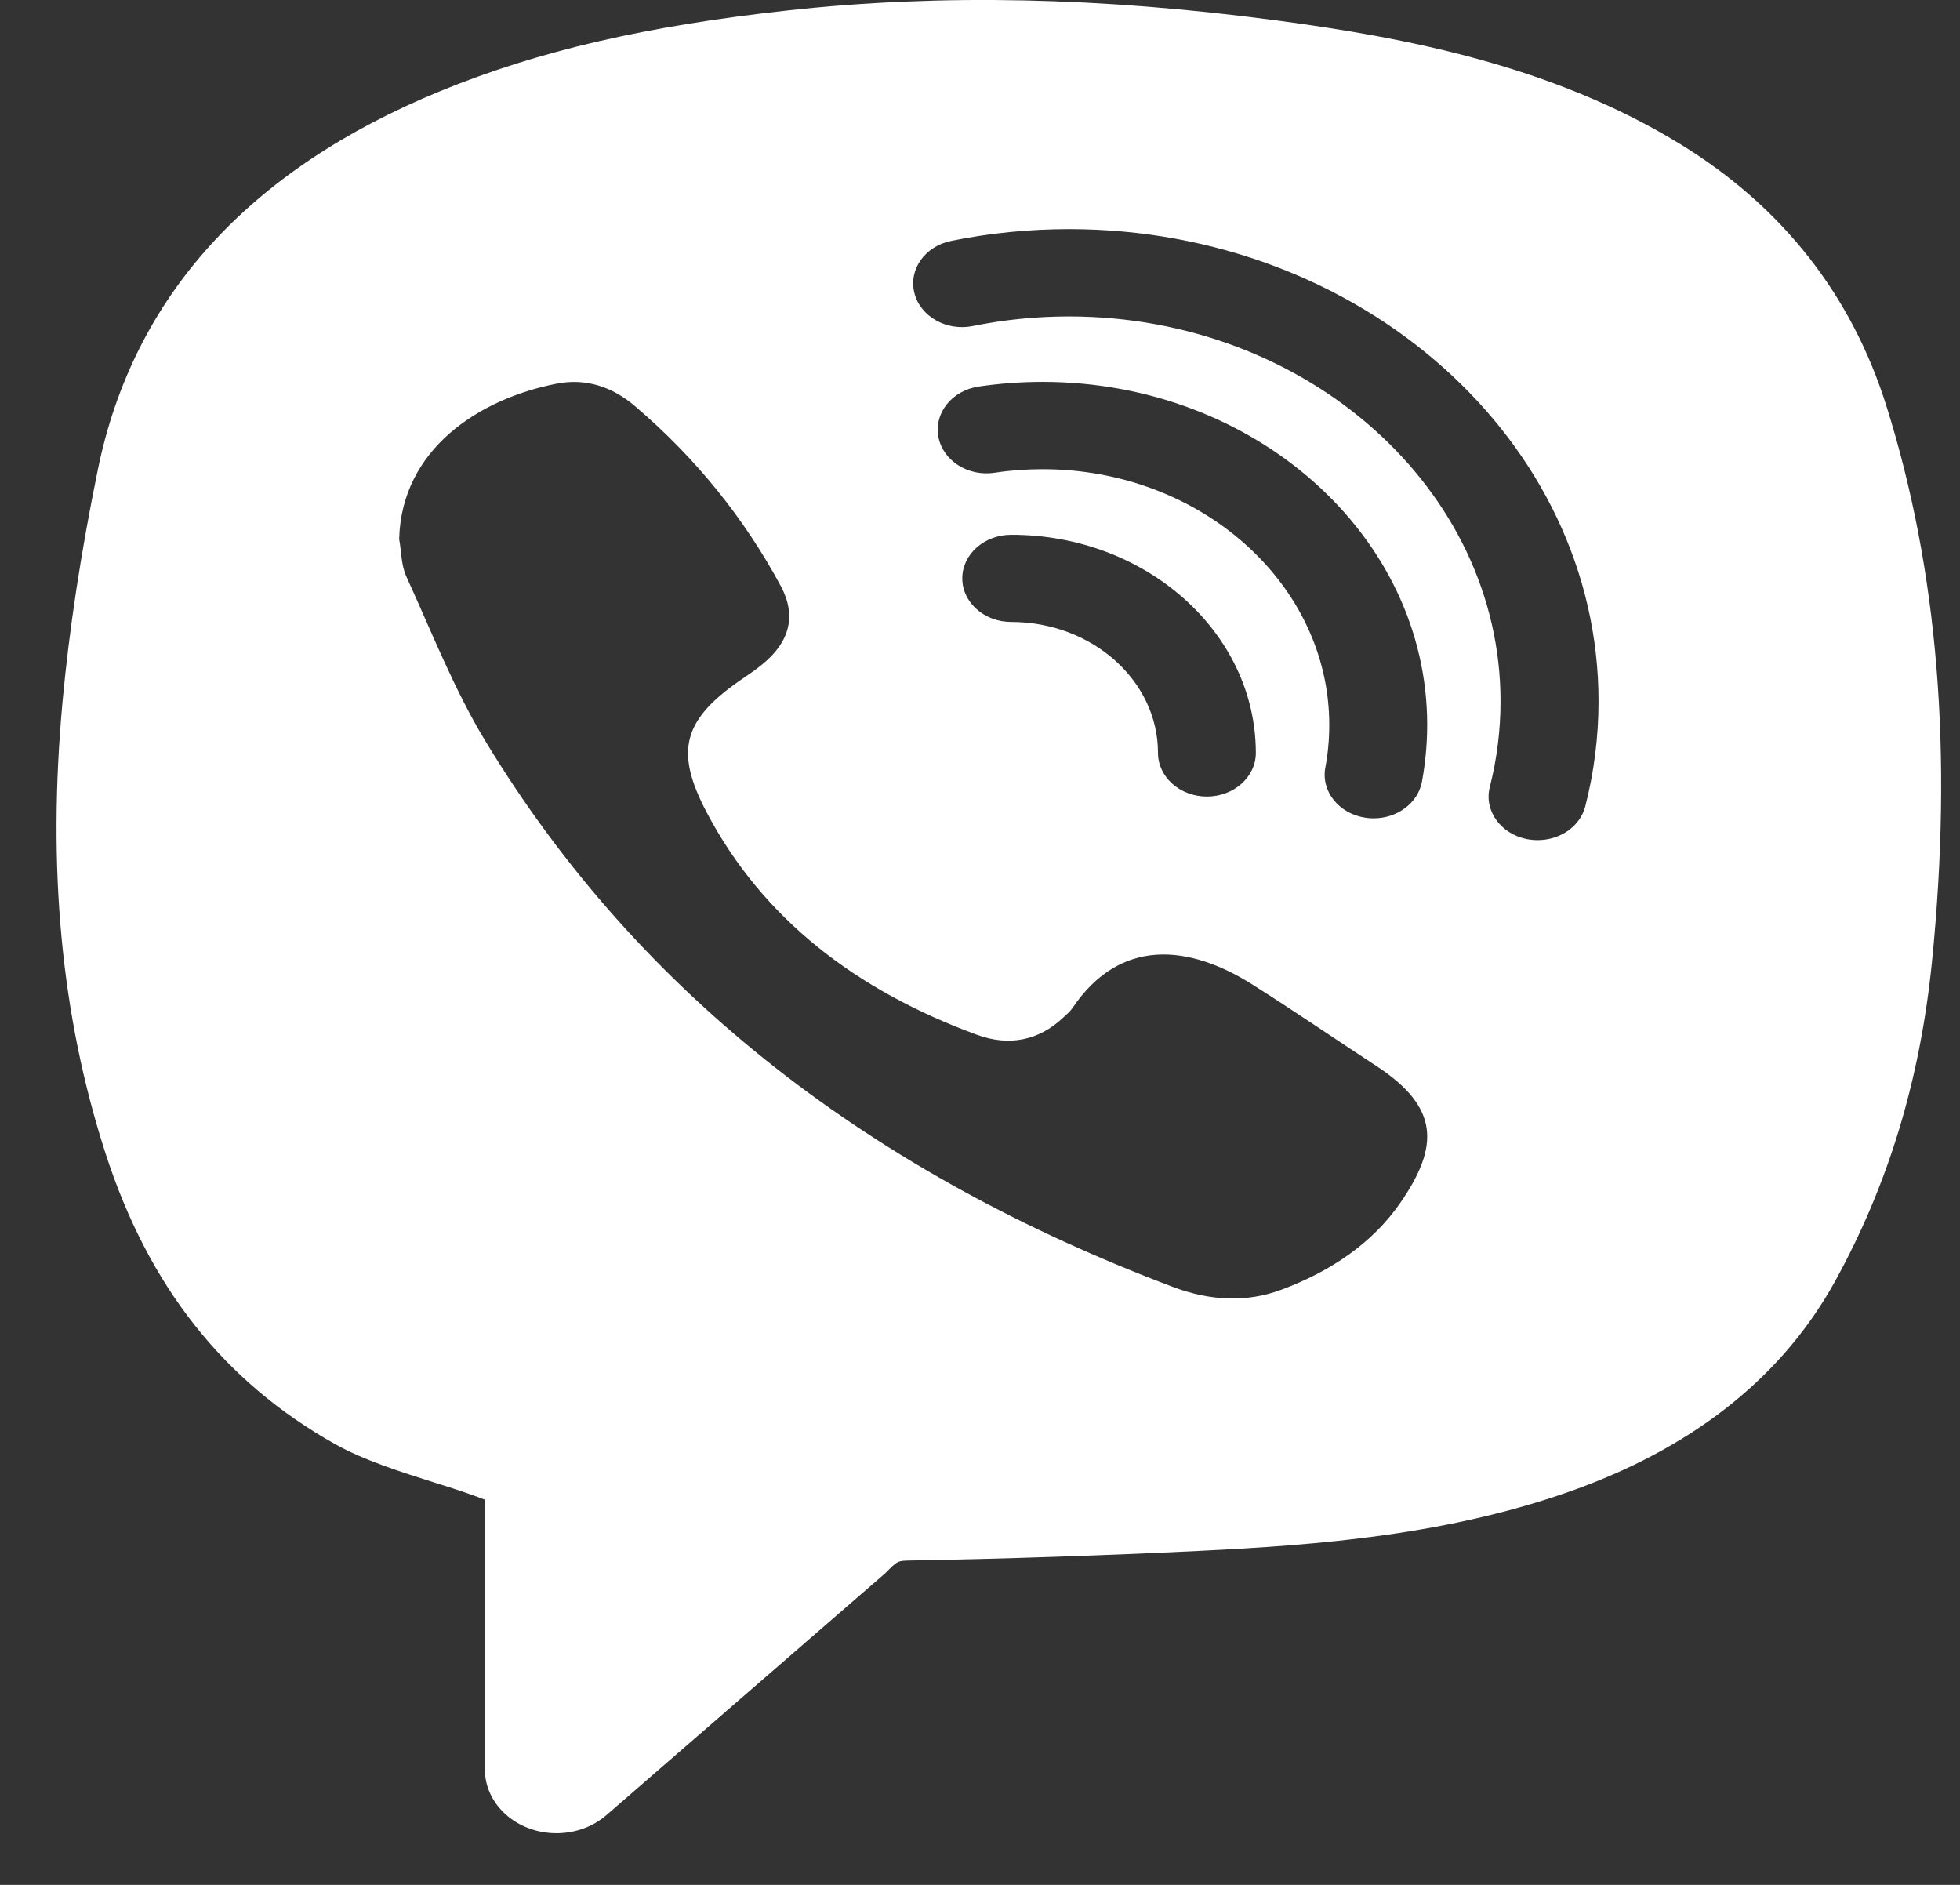 <?xml version="1.0" encoding="UTF-8"?> <svg xmlns="http://www.w3.org/2000/svg" width="26" height="25" viewBox="0 0 26 25" fill="none"><rect x="0" y="0" width="26" height="25" fill="#333333" stroke="none"/> <path d="M25.025 5.389C24.561 3.911 23.641 2.741 22.292 1.913C20.59 0.868 18.632 0.497 16.941 0.272C14.601 -0.039 12.482 -0.083 10.464 0.137C8.57 0.344 7.145 0.674 5.844 1.207C3.295 2.251 1.766 3.941 1.298 6.228C1.071 7.339 0.919 8.343 0.83 9.3C0.626 11.514 0.811 13.473 1.397 15.289C1.968 17.059 2.966 18.324 4.447 19.155C4.826 19.367 5.308 19.52 5.776 19.668C6.01 19.741 6.235 19.814 6.432 19.891V23.468C6.432 23.936 6.857 24.315 7.382 24.315C7.629 24.315 7.867 24.229 8.044 24.075L11.745 20.865C11.907 20.701 11.907 20.701 12.073 20.698C13.338 20.676 14.63 20.632 15.914 20.57C17.47 20.494 19.272 20.36 20.97 19.729C22.523 19.151 23.657 18.233 24.338 17.002C25.048 15.717 25.471 14.325 25.629 12.748C25.906 9.974 25.708 7.567 25.025 5.389ZM18.581 15.946C18.209 16.488 17.652 16.863 16.998 17.106C16.52 17.285 16.031 17.247 15.559 17.069C11.6 15.575 8.496 13.221 6.444 9.838C6.021 9.141 5.727 8.382 5.39 7.646C5.32 7.494 5.326 7.316 5.295 7.151C5.325 5.961 6.349 5.291 7.383 5.089C7.778 5.011 8.128 5.135 8.421 5.385C9.233 6.076 9.875 6.877 10.358 7.774C10.569 8.168 10.474 8.517 10.114 8.81C10.04 8.871 9.961 8.927 9.881 8.981C9.059 9.532 8.939 9.949 9.376 10.778C10.121 12.19 11.359 13.137 12.96 13.725C13.382 13.88 13.78 13.803 14.102 13.498C14.146 13.457 14.194 13.418 14.226 13.371C14.858 12.432 15.773 12.525 16.618 13.061C17.174 13.412 17.713 13.783 18.263 14.142C19.097 14.69 19.09 15.205 18.581 15.946ZM13.831 6.223C13.618 6.223 13.405 6.238 13.195 6.27C12.841 6.324 12.507 6.11 12.448 5.794C12.389 5.479 12.627 5.18 12.982 5.127C13.26 5.086 13.547 5.065 13.831 5.065C16.643 5.065 18.932 7.106 18.932 9.613C18.932 9.867 18.908 10.123 18.862 10.371C18.808 10.654 18.533 10.854 18.222 10.854C18.187 10.854 18.15 10.852 18.114 10.846C17.76 10.793 17.522 10.495 17.581 10.18C17.616 9.995 17.633 9.805 17.633 9.614C17.633 7.744 15.927 6.223 13.831 6.223ZM16.659 9.986C16.659 10.305 16.368 10.565 16.01 10.565C15.652 10.565 15.361 10.305 15.361 9.986C15.361 9.029 14.488 8.249 13.414 8.249C13.056 8.249 12.765 7.99 12.765 7.671C12.765 7.352 13.056 7.093 13.414 7.093C15.202 7.091 16.659 8.39 16.659 9.986ZM21.03 10.692C20.962 10.962 20.695 11.143 20.397 11.143C20.349 11.143 20.3 11.138 20.253 11.129C19.902 11.058 19.683 10.748 19.763 10.437C19.857 10.067 19.905 9.685 19.905 9.302C19.905 6.488 17.337 4.197 14.178 4.197C13.748 4.197 13.32 4.24 12.906 4.324C12.558 4.396 12.208 4.199 12.13 3.887C12.05 3.575 12.269 3.265 12.619 3.195C13.128 3.091 13.653 3.039 14.181 3.039C18.054 3.039 21.205 5.848 21.205 9.301C21.205 9.771 21.146 10.239 21.03 10.692Z" fill="white"></path> </svg> 